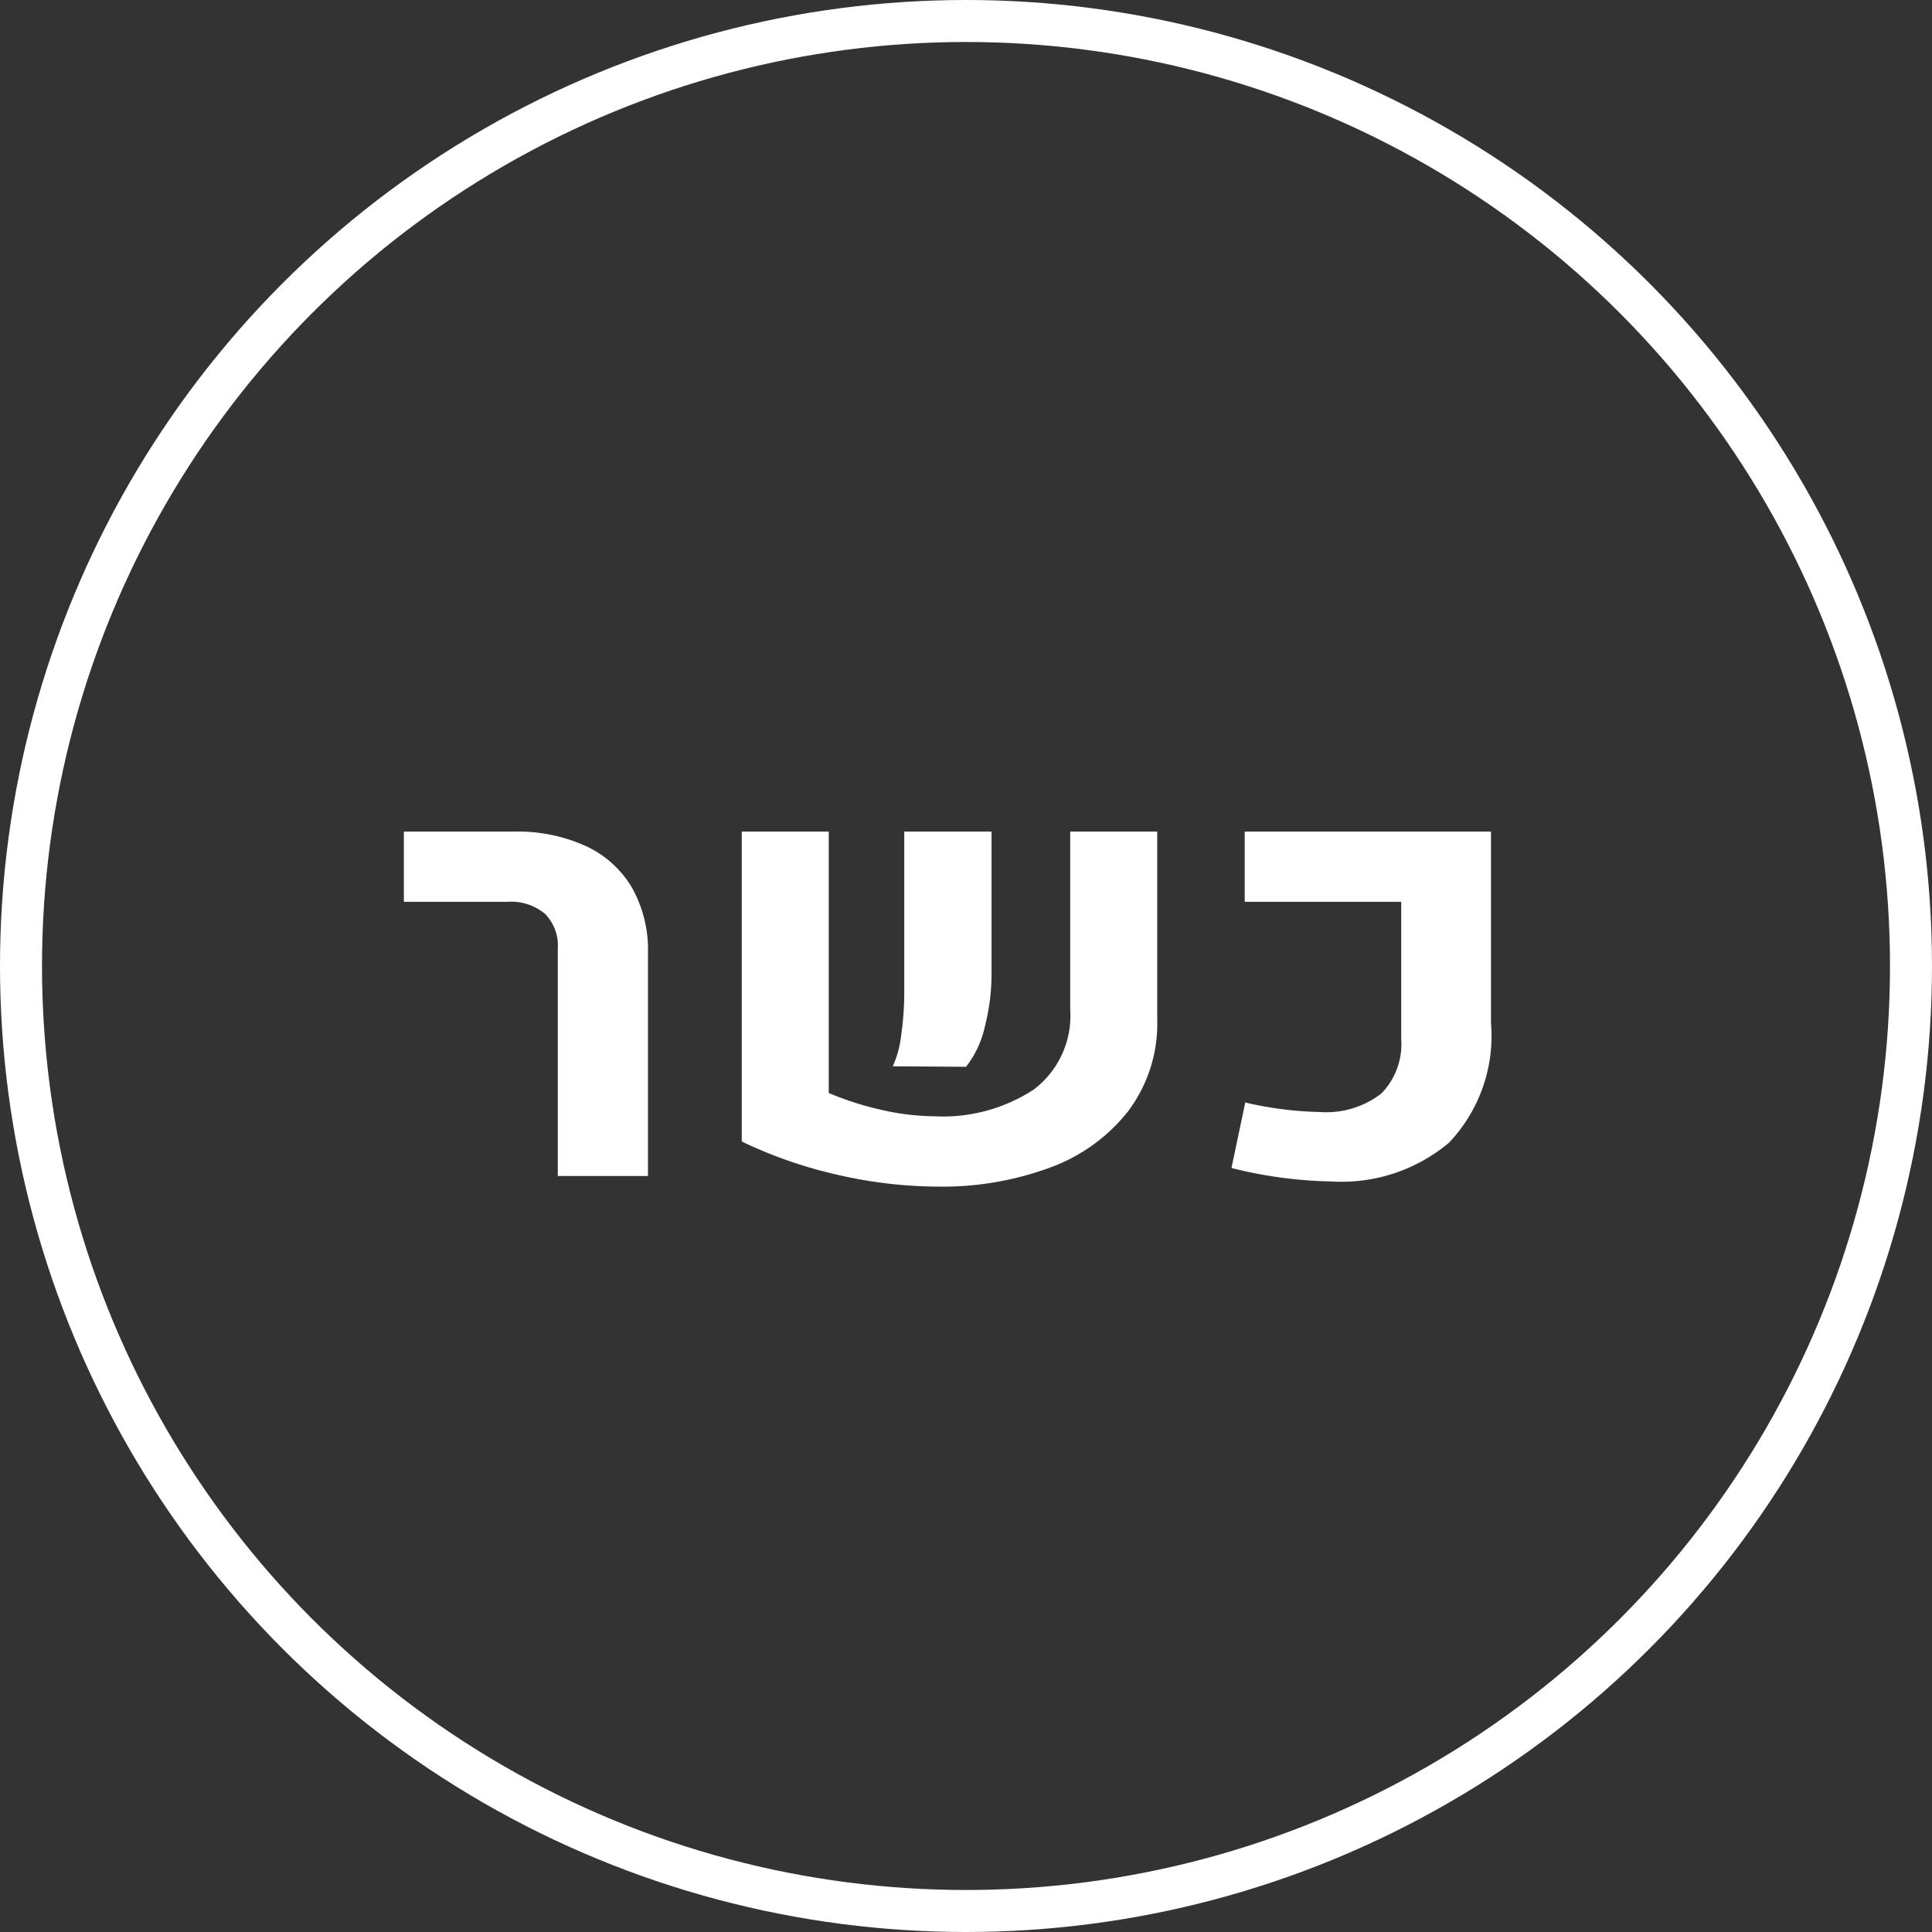 <svg xmlns="http://www.w3.org/2000/svg" width="46" height="46" viewBox="0 0 46 46">
  <rect x="0" y="0" width="46" height="46" fill="#333333" stroke="none"/>
  <g id="Group_3580" data-name="Group 3580" transform="translate(-1345 -809)">
    <g id="Ellipse_17" data-name="Ellipse 17" transform="translate(1345 809)" fill="none" stroke="#fff" stroke-width="1">
      <circle cx="23" cy="23" r="23" stroke="none"/>
      <circle cx="23" cy="23" r="22.5" fill="none"/>
    </g>
    <path id="Path_336" data-name="Path 336" d="M-9.719-5.414a1.074,1.074,0,0,0-.308-.831,1.265,1.265,0,0,0-.889-.284h-2.468V-8.2h2.625a3.909,3.909,0,0,1,1.709.345,2.479,2.479,0,0,1,1.1.995A3.024,3.024,0,0,1-7.572-5.3V0H-9.719Zm6.451,3.438A7.3,7.3,0,0,0-2-1.572a5.749,5.749,0,0,0,1.248.15,3.948,3.948,0,0,0,2.358-.632,2.2,2.2,0,0,0,.875-1.911V-8.2H4.553v4.471a3.464,3.464,0,0,1-.694,2.188A4.185,4.185,0,0,1,1.986-.195,7.416,7.416,0,0,1-.663.253,10.791,10.791,0,0,1-3.025-.021a10.724,10.724,0,0,1-2.314-.8V-8.2h2.071Zm1.524-.636a2.459,2.459,0,0,0,.2-.735A7.142,7.142,0,0,0-1.47-4.4V-8.2H.608v3.35a5.059,5.059,0,0,1-.161,1.3A2.363,2.363,0,0,1,0-2.6ZM8.707.13A10.427,10.427,0,0,1,6.321-.191L6.649-1.75a8.49,8.49,0,0,0,1.771.226,2.14,2.14,0,0,0,1.47-.441,1.684,1.684,0,0,0,.472-1.3V-6.528H6.636V-8.2H12.5v4.56a3.693,3.693,0,0,1-1,2.847A3.973,3.973,0,0,1,8.707.13Z" transform="translate(1368 837)" fill="#fff"/>
  </g>
</svg>
